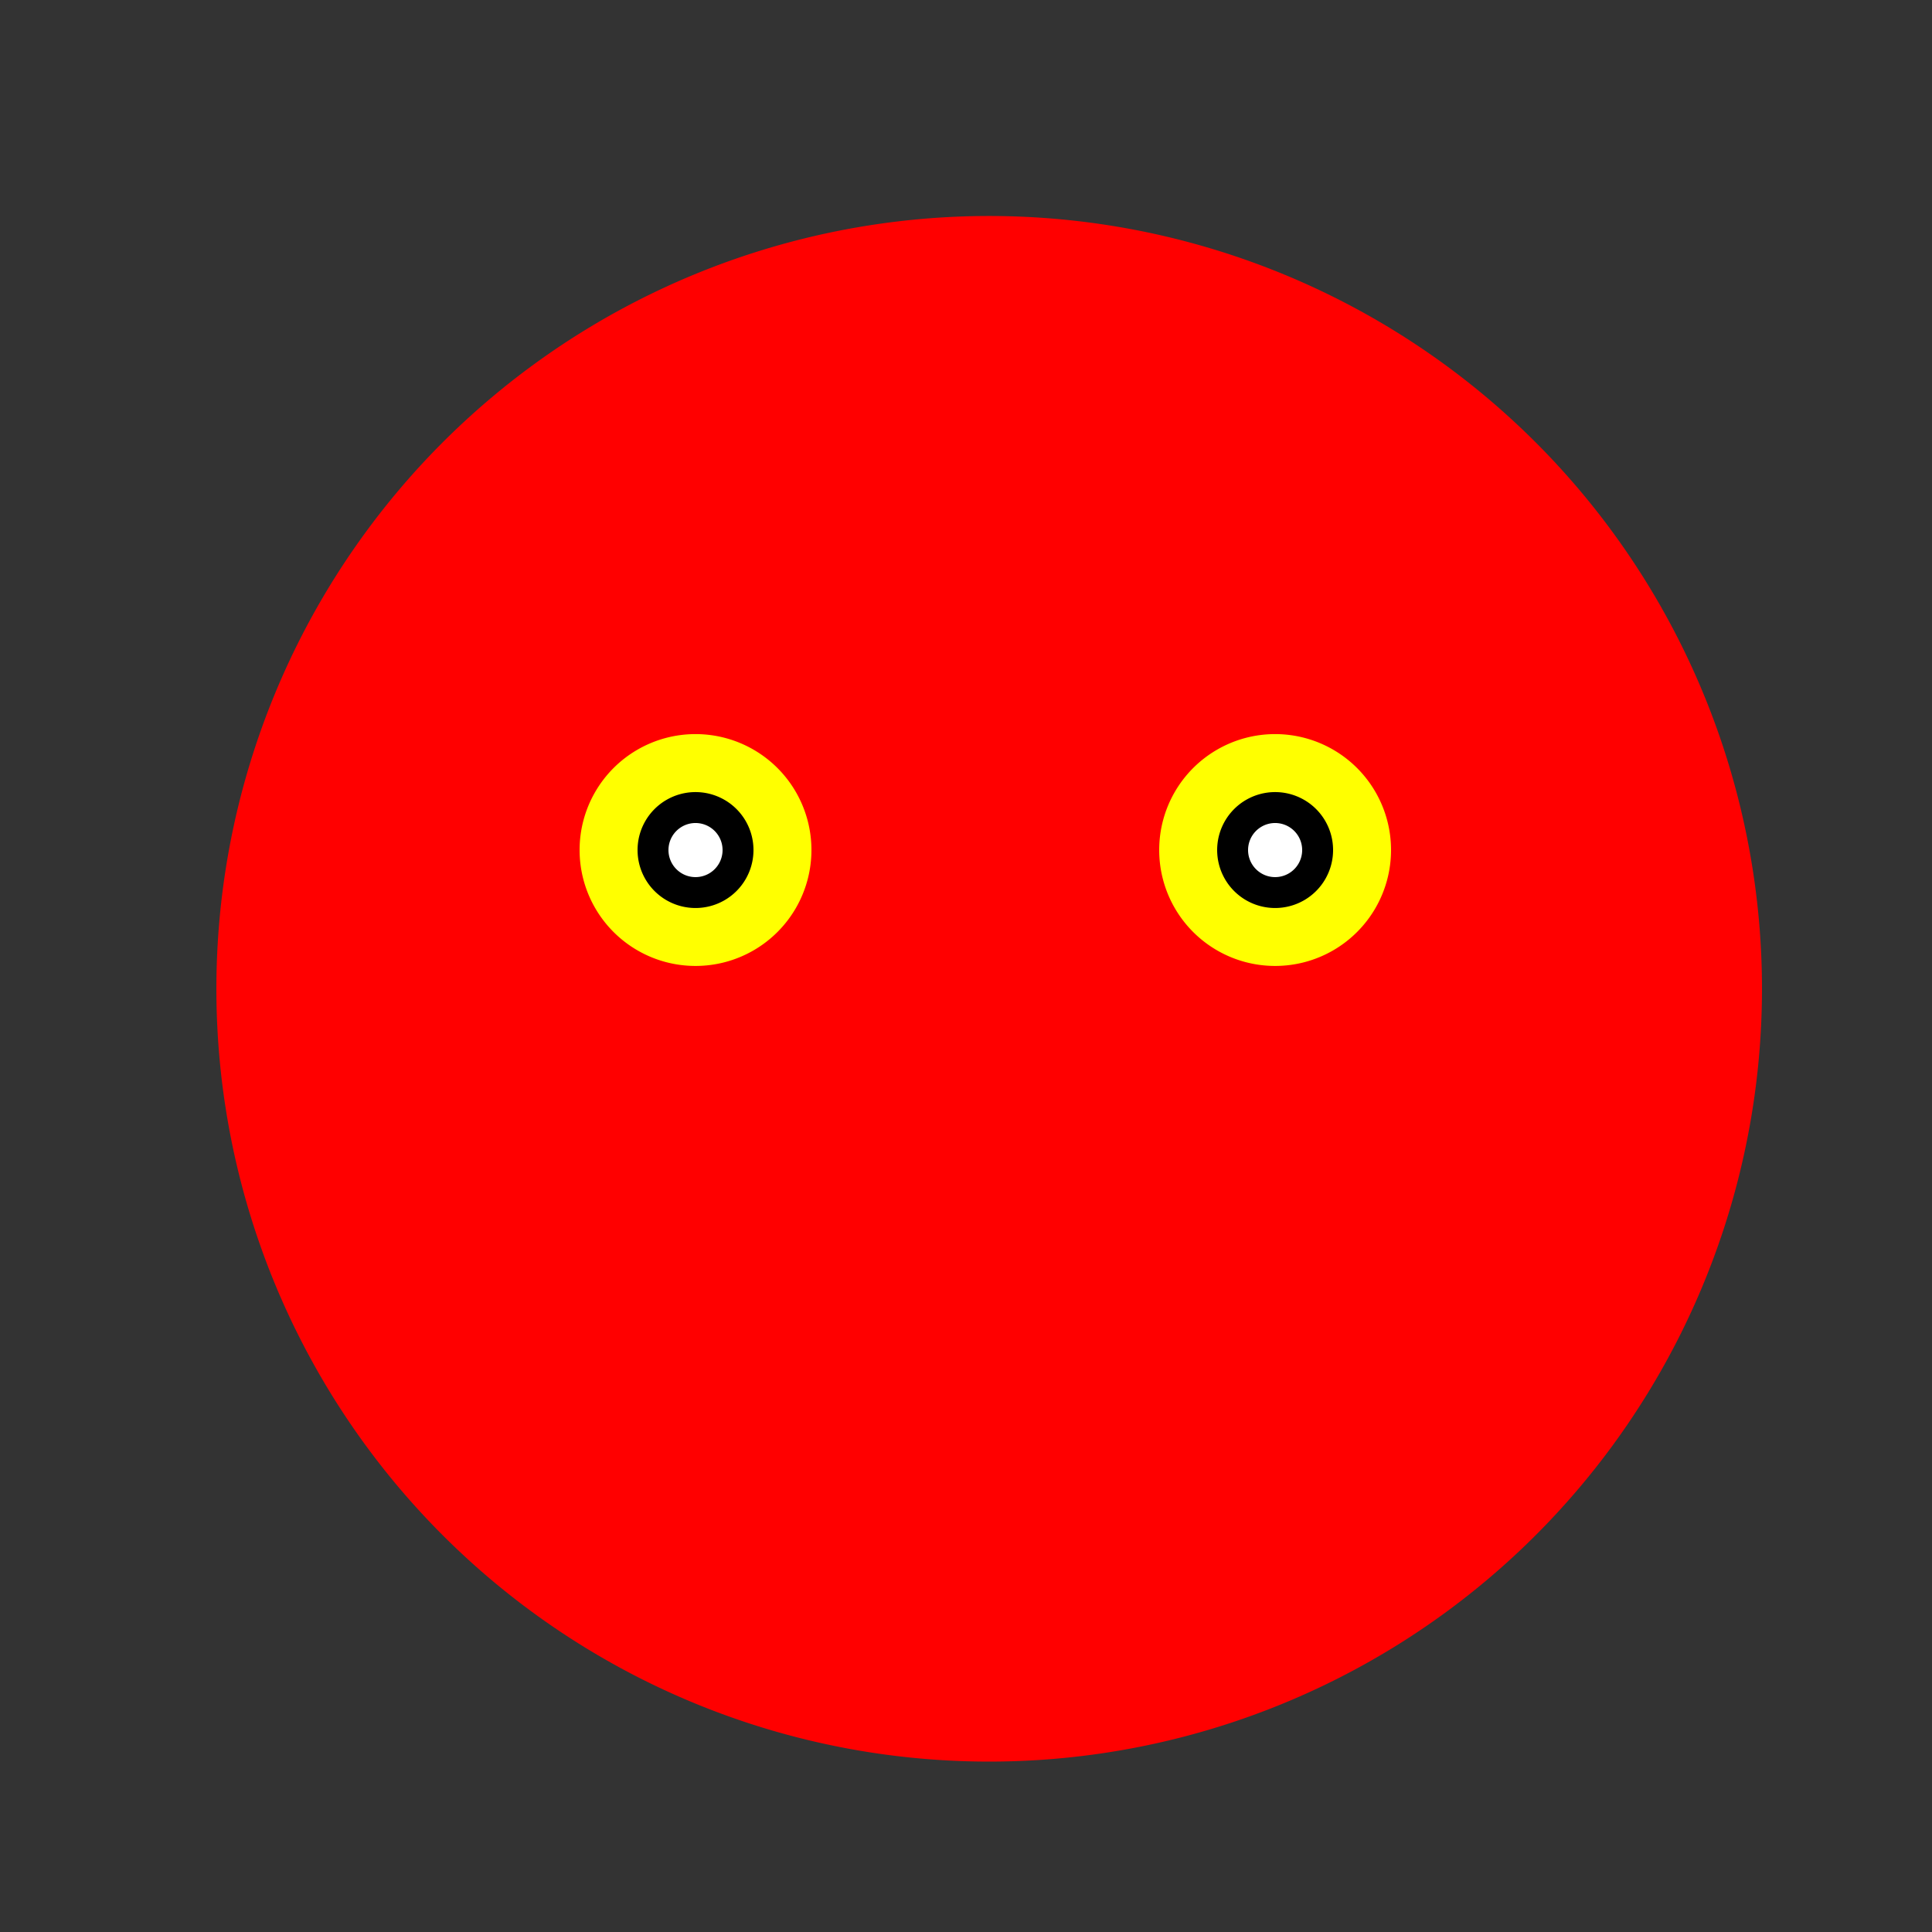 <!--

Generated by DrawGPT.
Free, open source, AI generated images in SVG, PNG, and HTML Canvas format.
https://drawgpt.ai

Created: 2024-02-09T01:11:58.463Z
Link: https://drawgpt.ai/prompt/162049/

-->
<svg xmlns="http://www.w3.org/2000/svg" xmlns:xlink="http://www.w3.org/1999/xlink" width="500" height="500"><rect width="100%" height="100%" fill="#333333" stroke="none"/><defs/><g><path fill="#ff0000" stroke="none" paint-order="stroke fill markers" d=" M 456 256 A 200 200 0 1 1 456 255.8"/><path fill="#ffff00" stroke="none" paint-order="stroke fill markers" d=" M 210 220 A 30 30 0 1 1 210 219.97"/><path fill="#ffff00" stroke="none" paint-order="stroke fill markers" d=" M 360 220 A 30 30 0 1 1 360 219.97"/><path fill="#000" stroke="none" paint-order="stroke fill markers" d=" M 195 220 A 15 15 0 1 1 195 219.985"/><path fill="#000" stroke="none" paint-order="stroke fill markers" d=" M 345 220 A 15 15 0 1 1 345 219.985"/><path fill="#fff" stroke="none" paint-order="stroke fill markers" d=" M 187 220 A 7 7 0 1 1 187 219.993"/><path fill="#fff" stroke="none" paint-order="stroke fill markers" d=" M 337 220 A 7 7 0 1 1 337 219.993"/></g></svg>